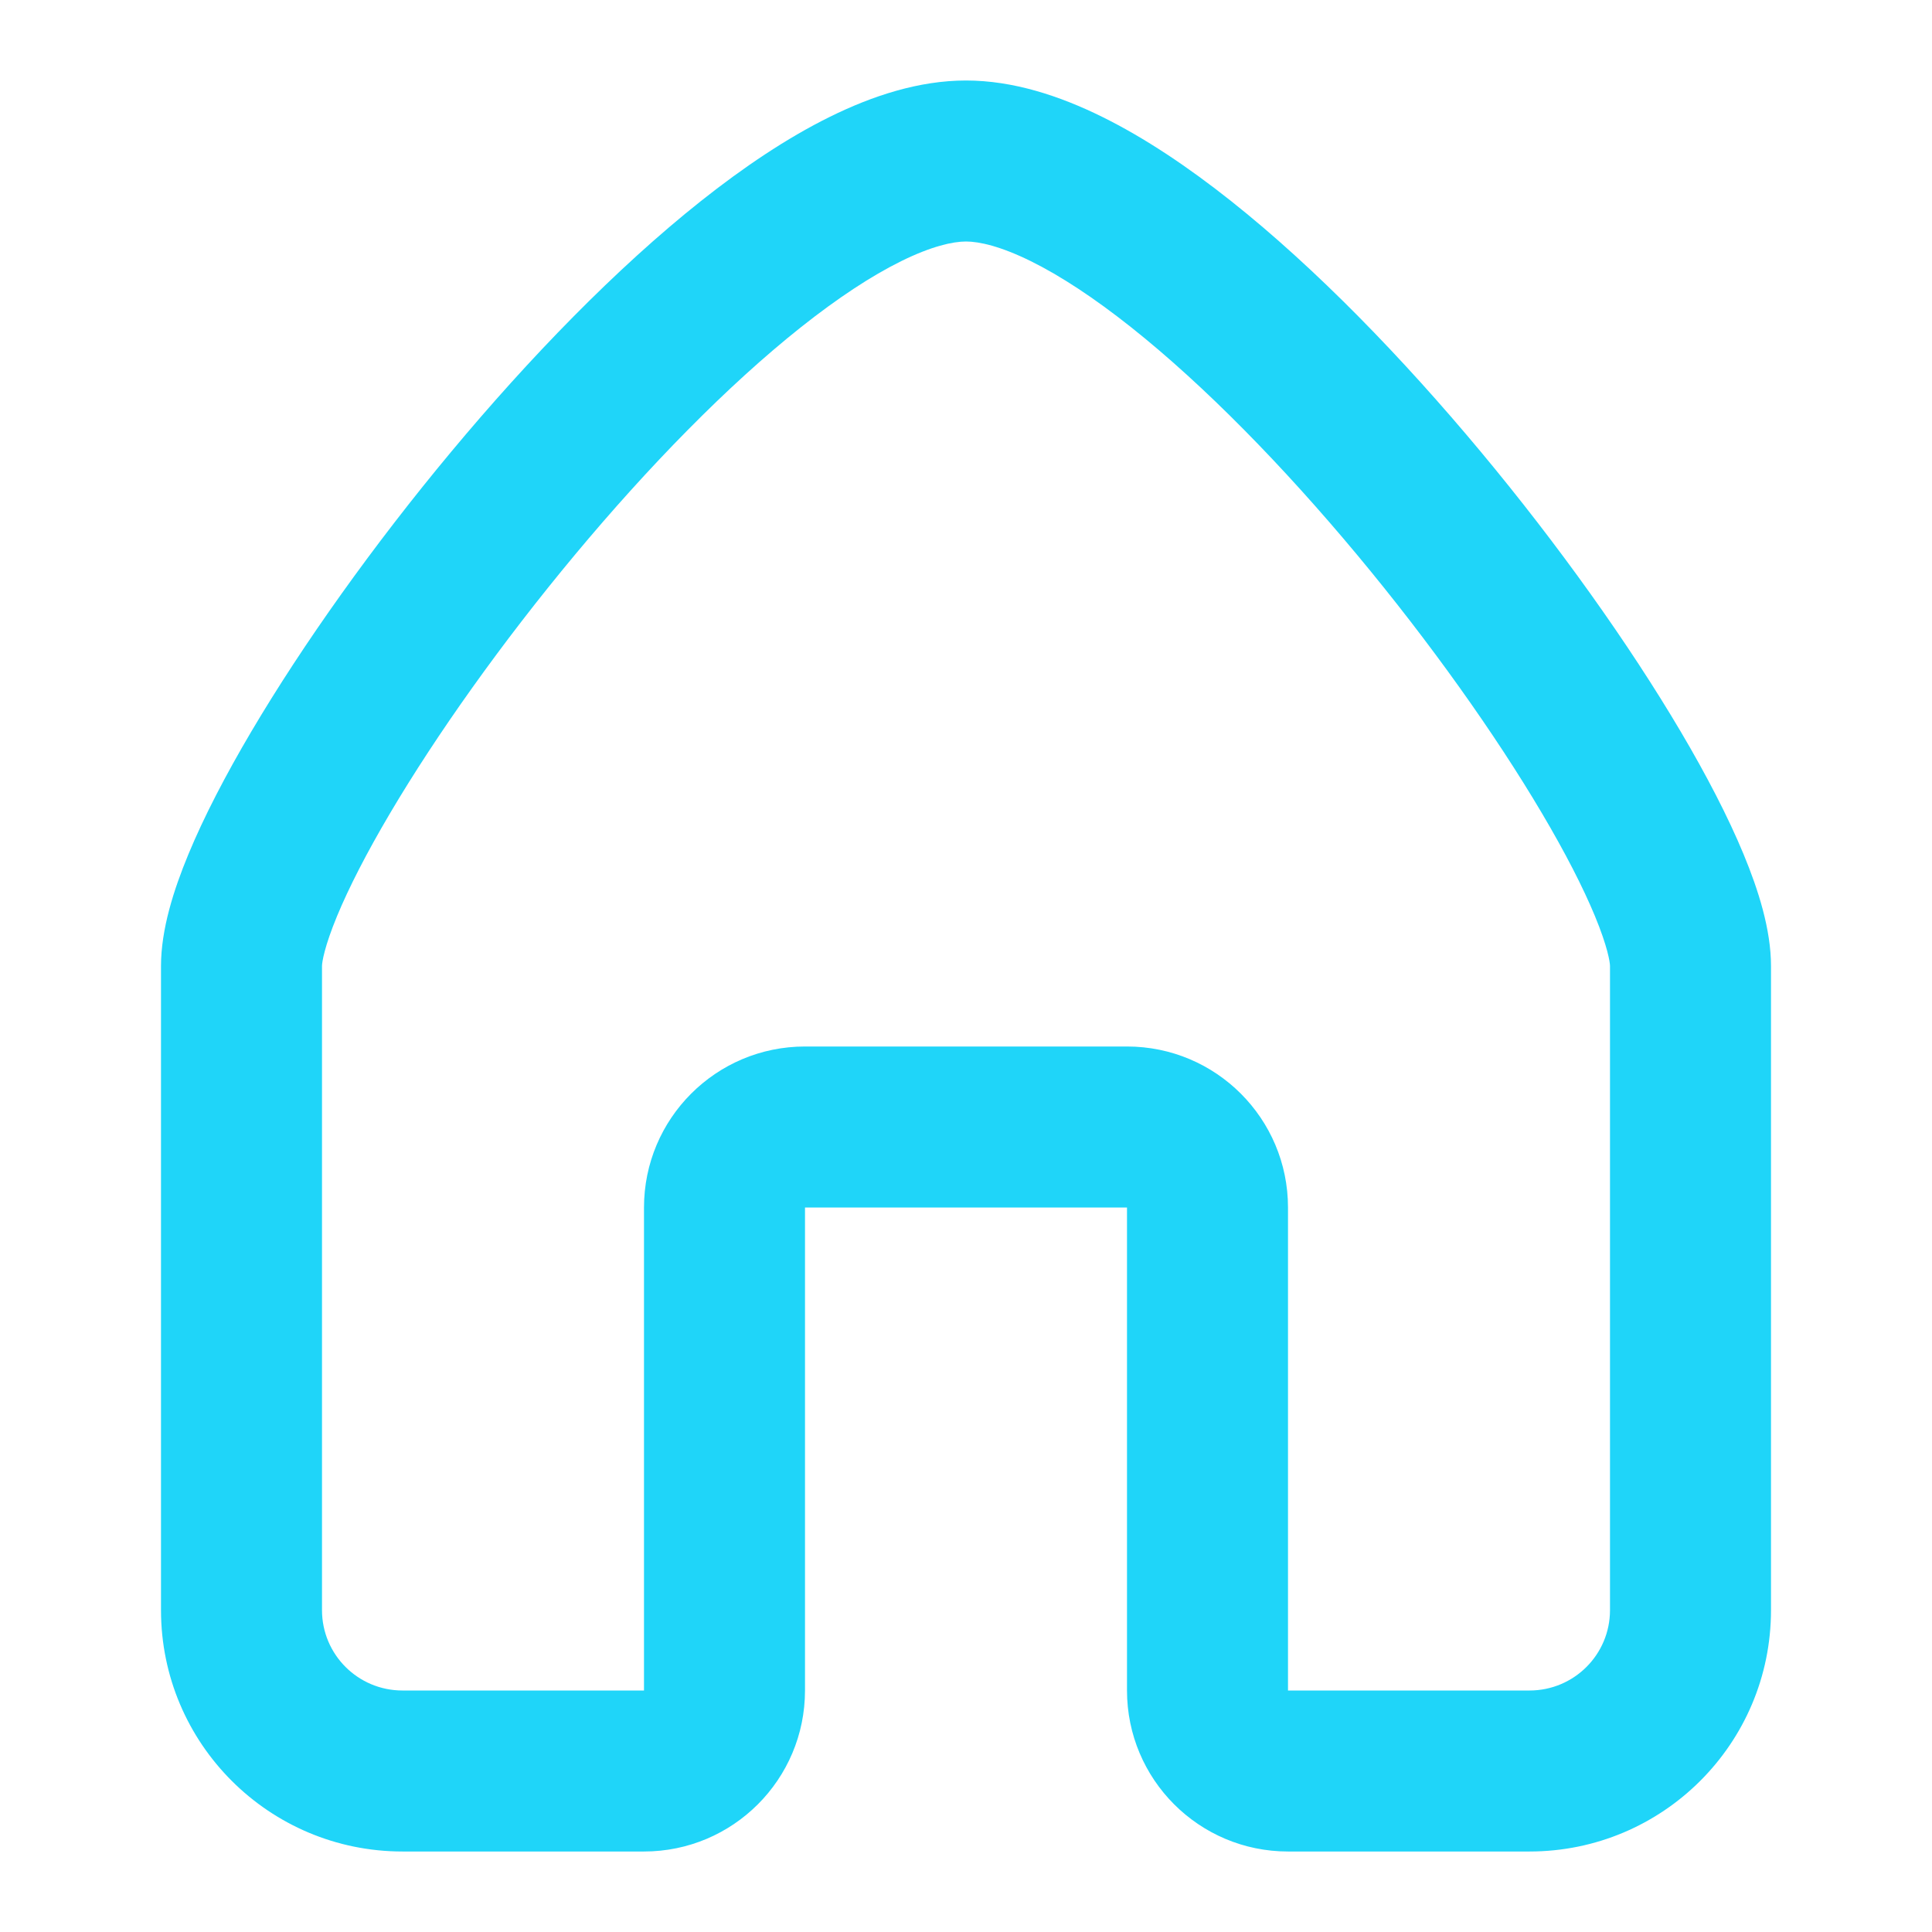 <svg width="800" height="800" viewBox="0 0 800 800" fill="none" xmlns="http://www.w3.org/2000/svg">
<path fill-rule="evenodd" clip-rule="evenodd" d="M139.584 379.294C134.333 391.967 133.333 398.444 133.333 400.001V666.727C133.333 685.097 148.217 700.001 166.666 700.001H266.666V500.001C266.666 463.181 296.514 433.334 333.333 433.334H466.666C503.486 433.334 533.333 463.181 533.333 500.001V700.001H633.333C651.783 700.001 666.666 685.097 666.666 666.727V400.001C666.666 398.444 665.666 391.967 660.416 379.294C655.539 367.521 648.143 353.087 638.489 336.751C619.213 304.127 592.166 266 561.893 229.673C531.549 193.263 498.796 159.657 468.339 135.485C453.116 123.402 439.119 114.203 426.849 108.147C414.299 101.955 405.469 100.001 399.999 100.001C394.529 100.001 385.699 101.955 373.149 108.147C360.879 114.203 346.883 123.402 331.659 135.485C301.202 159.657 268.449 193.263 238.107 229.673C207.834 266 180.786 304.127 161.509 336.751C151.855 353.087 144.461 367.521 139.584 379.294ZM343.646 48.364C361.176 39.713 380.469 33.334 399.999 33.334C419.529 33.334 438.823 39.713 456.353 48.364C474.159 57.152 492.196 69.308 509.783 83.266C544.953 111.178 580.949 148.405 613.106 186.995C645.336 225.668 674.536 266.707 695.886 302.835C706.543 320.872 715.556 338.207 722.006 353.781C728.083 368.451 733.333 384.891 733.333 400.001V666.727C733.333 721.997 688.523 766.667 633.333 766.667H533.333C496.513 766.667 466.666 736.821 466.666 700.001V500.001H333.333V700.001C333.333 736.821 303.485 766.667 266.666 766.667H166.666C111.477 766.667 66.666 721.997 66.666 666.727V400.001C66.666 384.891 71.915 368.451 77.993 353.781C84.444 338.207 93.456 320.872 104.114 302.835C125.462 266.707 154.664 225.668 186.892 186.995C219.05 148.405 255.046 111.178 290.215 83.266C307.803 69.308 325.84 57.152 343.646 48.364Z" fill="#1FD5F9"/>
</svg>

